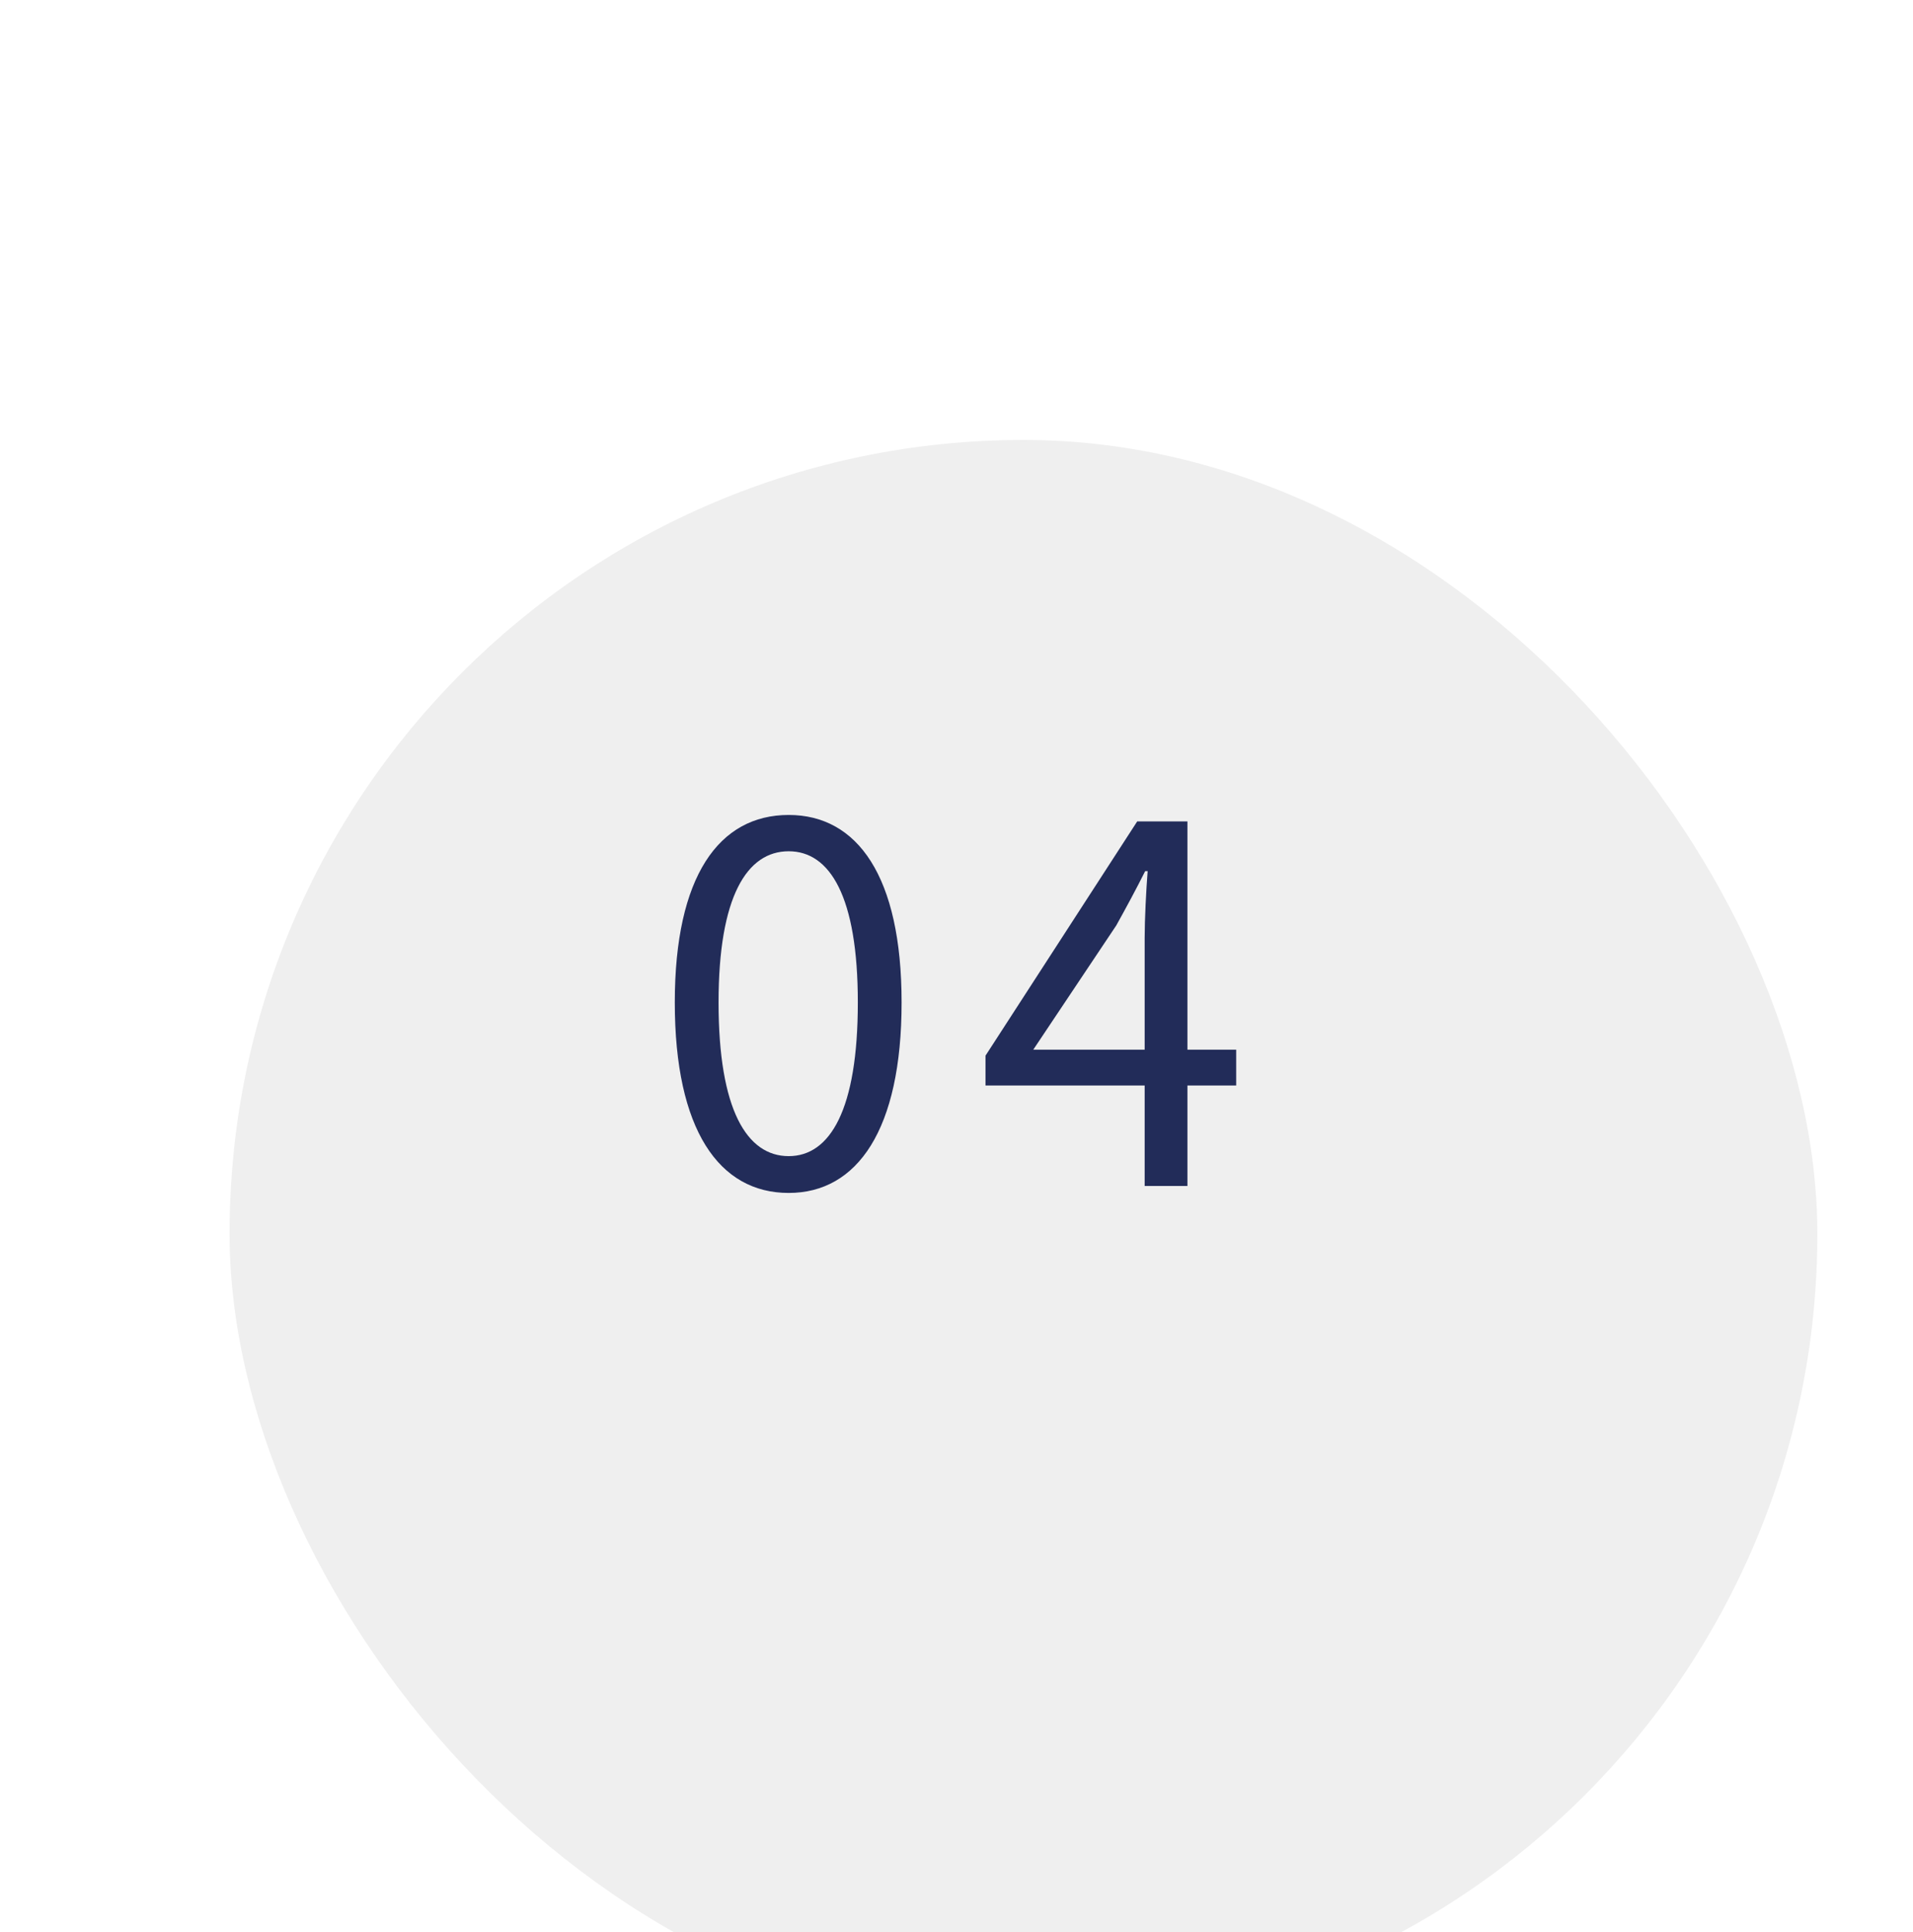 <svg width="100" height="101" viewBox="0 0 100 101" fill="none" xmlns="http://www.w3.org/2000/svg">
<g filter="url(#filter0_di_9_51)">
<rect x="8" y="9" width="83" height="83" rx="41.5" fill="#EFEFEF"/>
</g>
<path d="M41.228 62.364C37.588 62.364 35.274 59.062 35.274 52.406C35.274 45.802 37.588 42.604 41.228 42.604C44.816 42.604 47.13 45.802 47.13 52.406C47.13 59.062 44.816 62.364 41.228 62.364ZM41.228 60.44C43.386 60.44 44.842 58.022 44.842 52.406C44.842 46.868 43.386 44.502 41.228 44.502C39.044 44.502 37.562 46.868 37.562 52.406C37.562 58.022 39.044 60.44 41.228 60.44ZM59.836 62V49.026C59.836 48.064 59.914 46.53 59.992 45.542H59.862C59.394 46.478 58.874 47.44 58.354 48.376L54.012 54.876H64.62V56.748H51.516V55.188L59.446 42.942H62.072V62H59.836Z" fill="#222C59"/>
<defs>
<filter id="filter0_di_9_51" x="7" y="8" width="93" height="94" filterUnits="userSpaceOnUse" color-interpolation-filters="sRGB">
<feFlood flood-opacity="0" result="BackgroundImageFix"/>
<feColorMatrix in="SourceAlpha" type="matrix" values="0 0 0 0 0 0 0 0 0 0 0 0 0 0 0 0 0 0 127 0" result="hardAlpha"/>
<feMorphology radius="1" operator="dilate" in="SourceAlpha" result="effect1_dropShadow_9_51"/>
<feOffset dx="4" dy="4"/>
<feGaussianBlur stdDeviation="2"/>
<feComposite in2="hardAlpha" operator="out"/>
<feColorMatrix type="matrix" values="0 0 0 0 0.504 0 0 0 0 0.5 0 0 0 0 0.5 0 0 0 0.15 0"/>
<feBlend mode="normal" in2="BackgroundImageFix" result="effect1_dropShadow_9_51"/>
<feBlend mode="normal" in="SourceGraphic" in2="effect1_dropShadow_9_51" result="shape"/>
<feColorMatrix in="SourceAlpha" type="matrix" values="0 0 0 0 0 0 0 0 0 0 0 0 0 0 0 0 0 0 127 0" result="hardAlpha"/>
<feOffset dy="10"/>
<feGaussianBlur stdDeviation="5"/>
<feComposite in2="hardAlpha" operator="arithmetic" k2="-1" k3="1"/>
<feColorMatrix type="matrix" values="0 0 0 0 0.283 0 0 0 0 0.241 0 0 0 0 0.241 0 0 0 0.05 0"/>
<feBlend mode="normal" in2="shape" result="effect2_innerShadow_9_51"/>
</filter>
</defs>
</svg>
